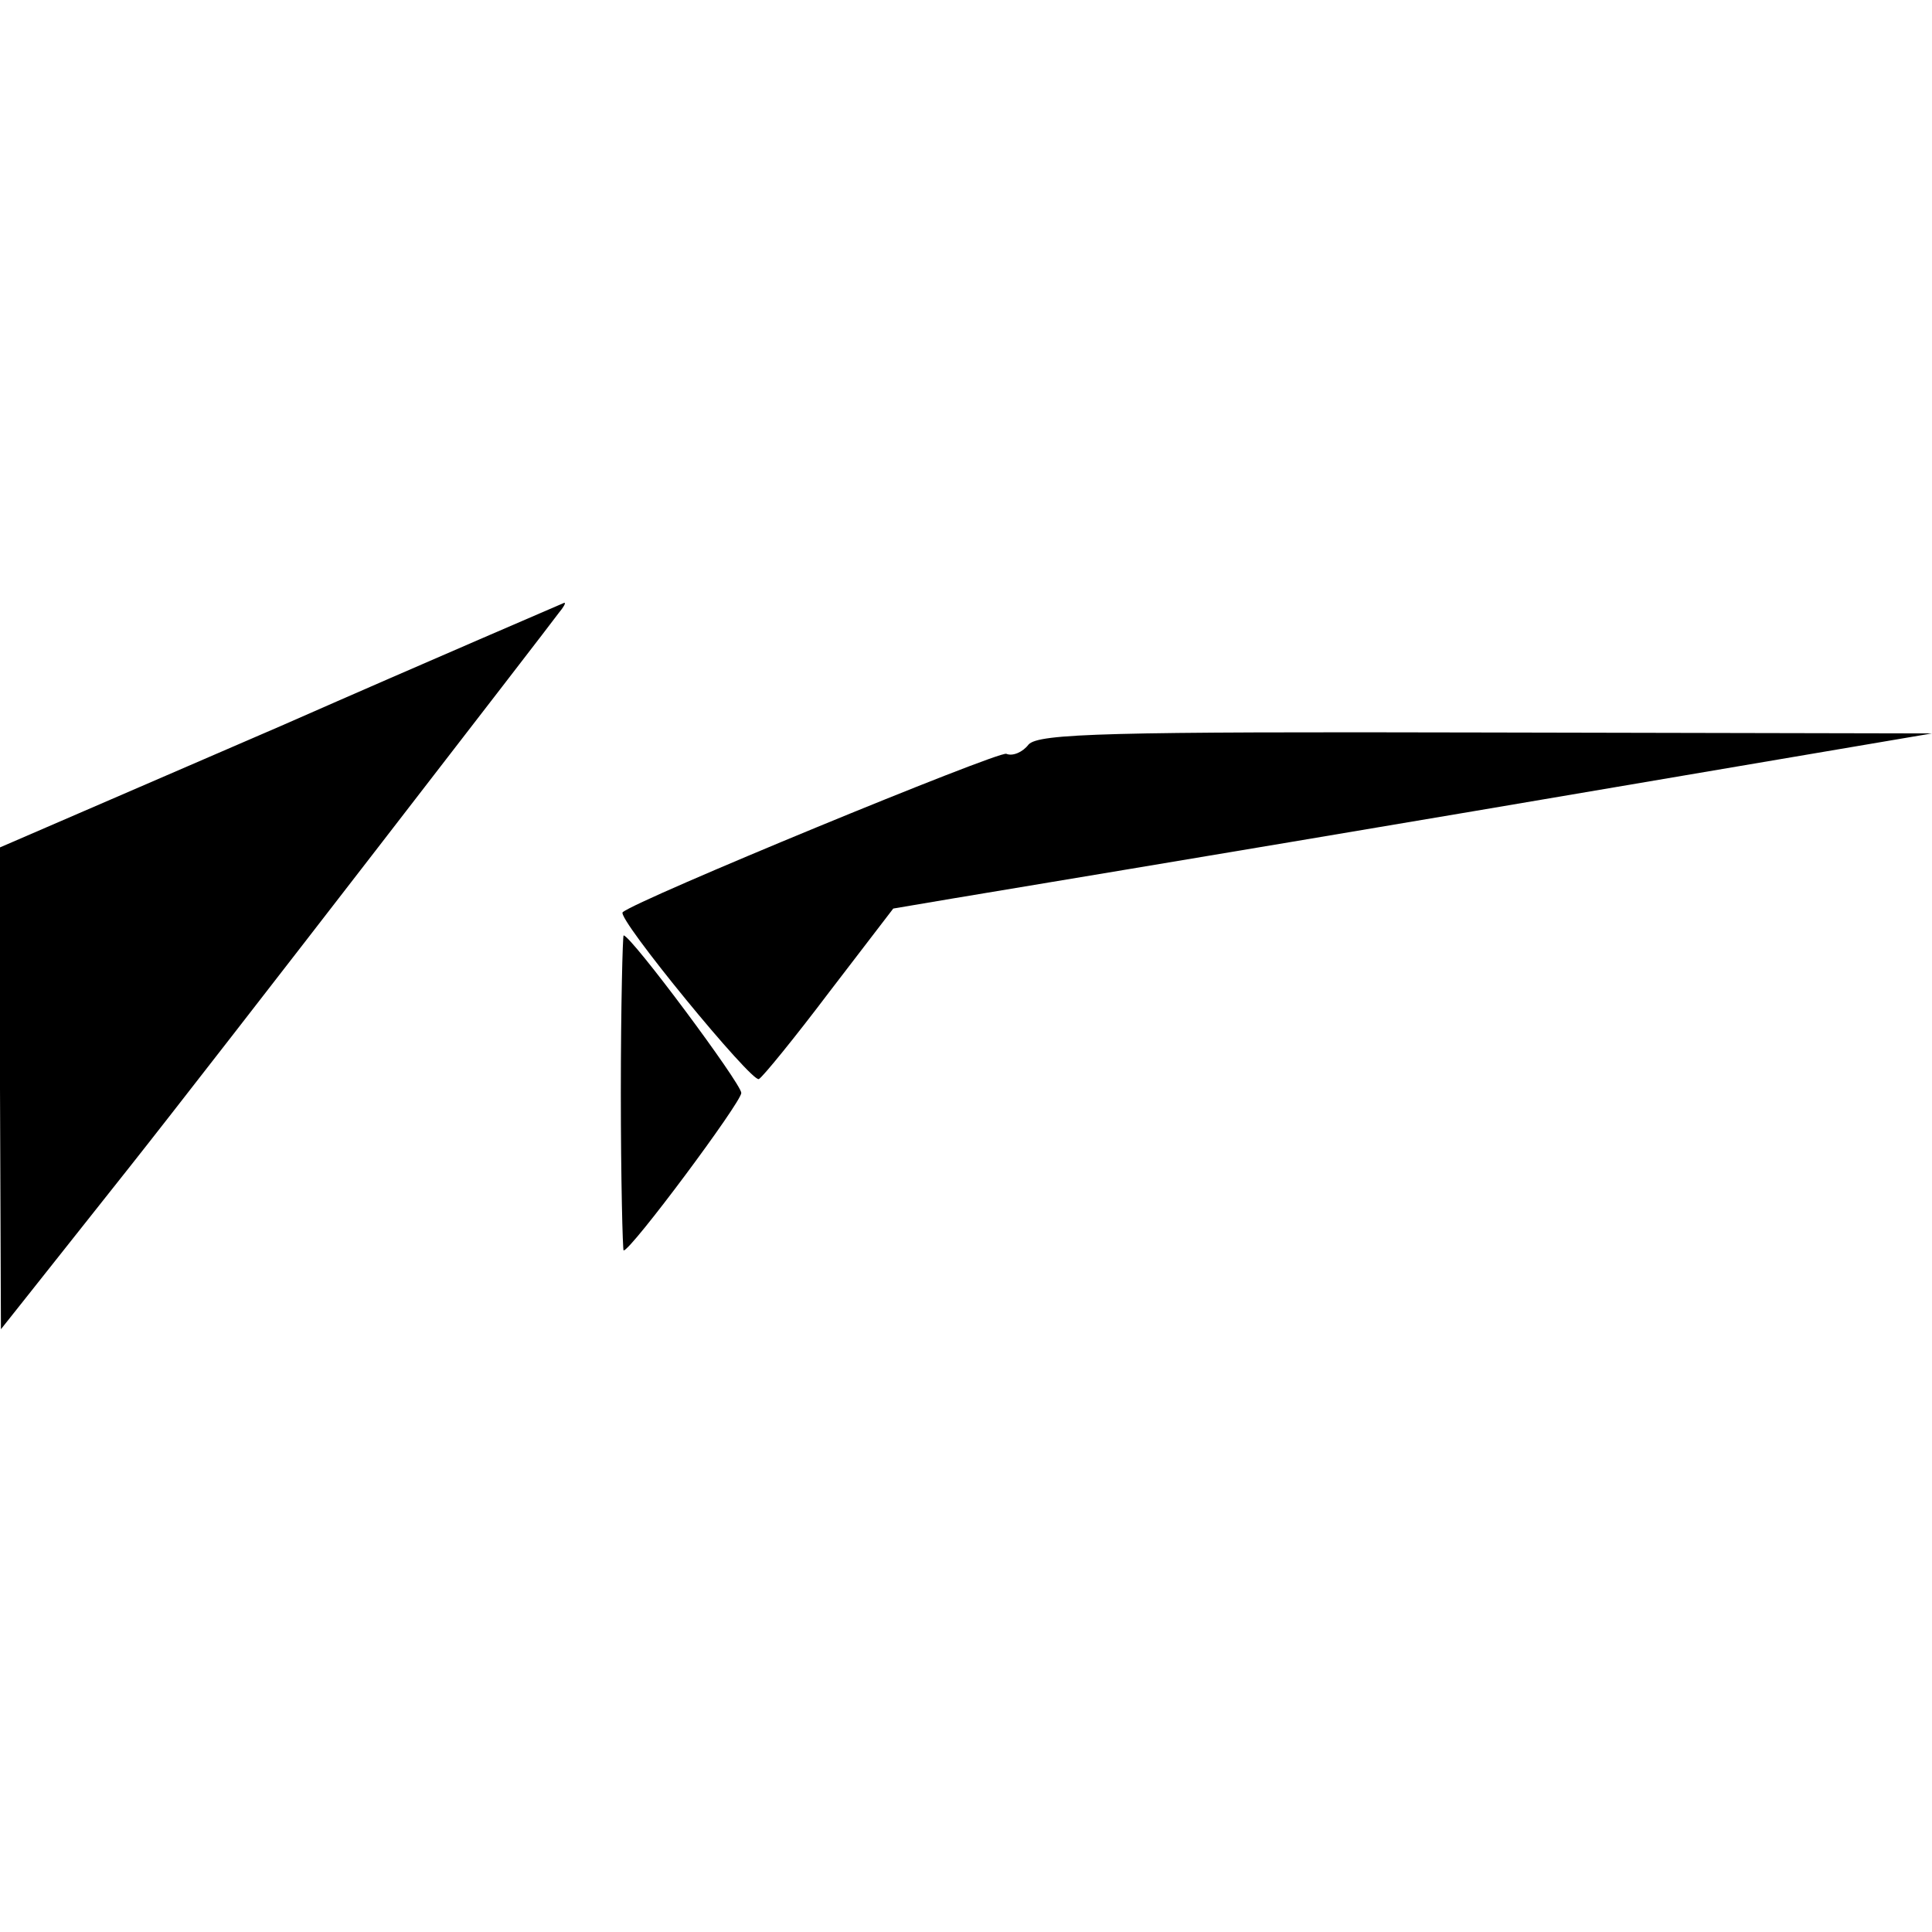 <svg height="2500" viewBox="66 110.1 208.5 78.4" width="2500" xmlns="http://www.w3.org/2000/svg"><path d="m96.3 123.4-30.3 13.1v26l.1 26 2.7-3.4c1.5-1.9 6.5-8.2 11.1-14s16.7-21.4 26.9-34.6 19-24.6 19.5-25.3c.5-.6.8-1.1.6-1.1-.2.1-14 6-30.6 13.3zm80.7 2c-.6.8-1.7 1.3-2.4 1-.9-.3-40 15.8-41.4 17.1-.7.6 14 18.5 14.7 18 .4-.2 3.9-4.5 7.6-9.4l6.9-9 6.5-1.1c3.6-.6 28.9-4.8 56.1-9.4l49.5-8.4-48.1-.1c-40.8-.1-48.3.1-49.4 1.3zm-44 37.6c0 9.3.2 17 .3 17 .8 0 12.7-16 12.7-17s-11.9-17-12.7-17c-.1 0-.3 7.6-.3 17z"/></svg>